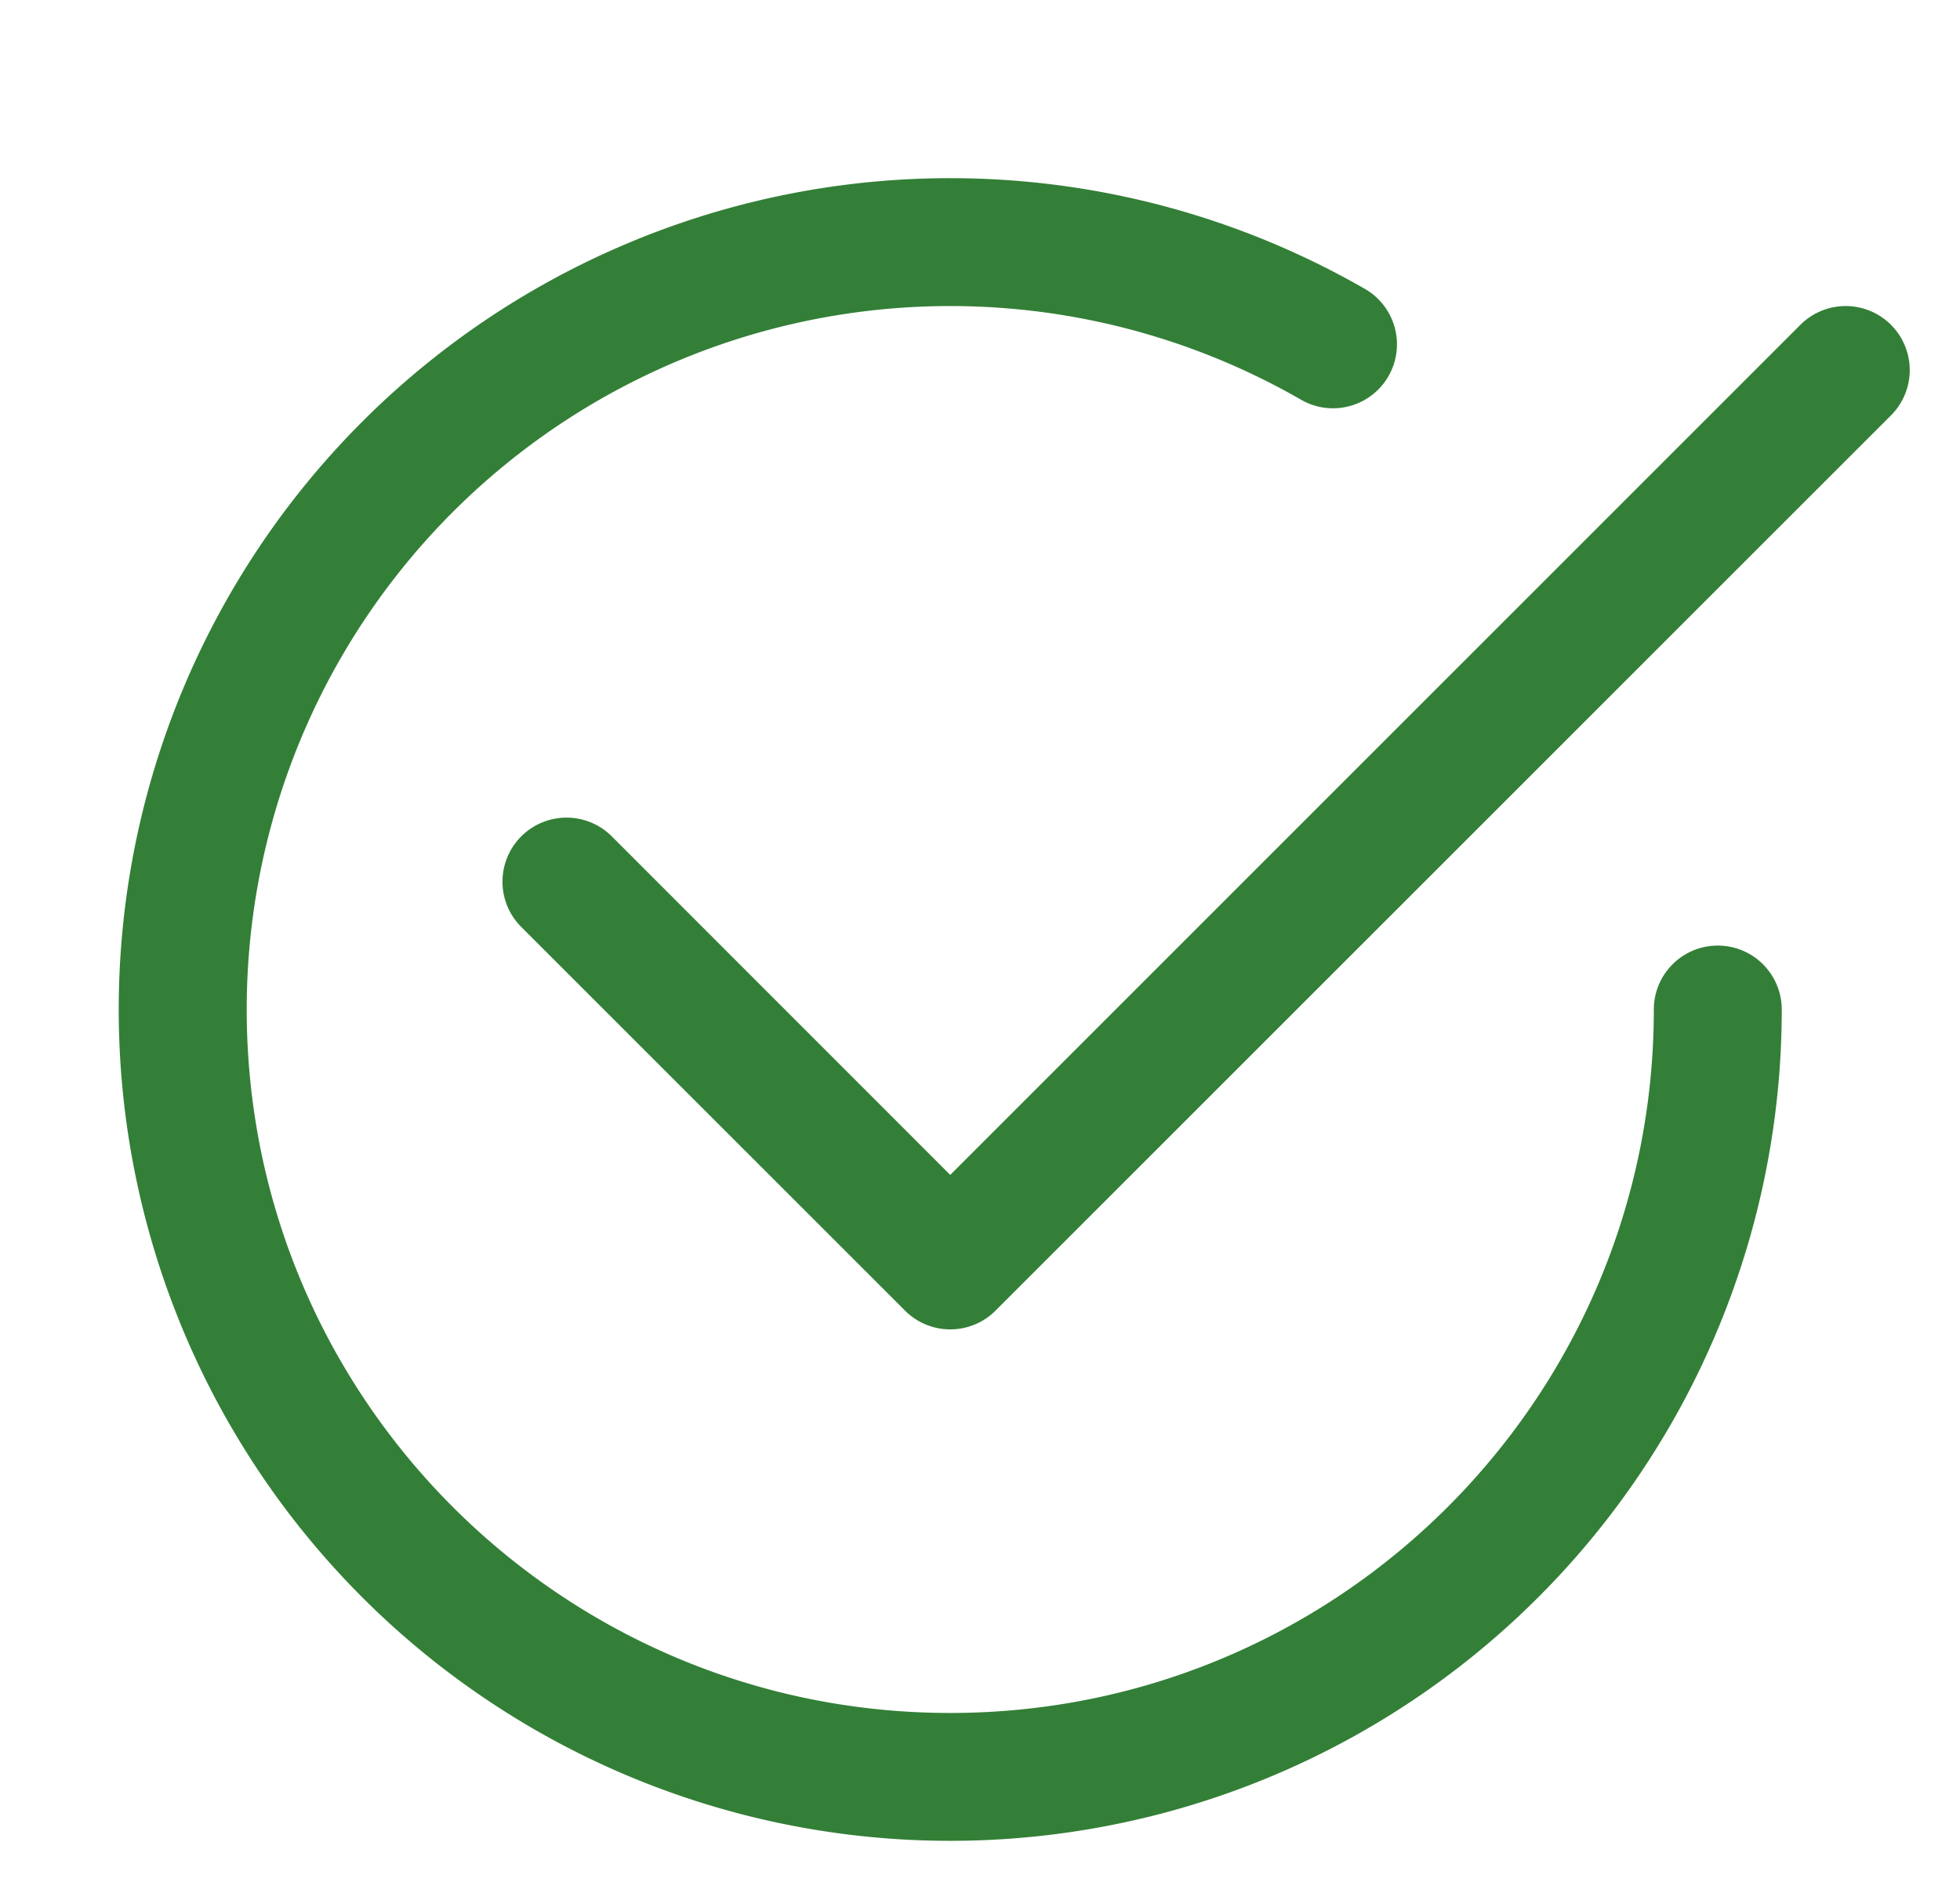 <svg width="33" height="32" fill="none" xmlns="http://www.w3.org/2000/svg"><path fill-rule="evenodd" clip-rule="evenodd" d="M10.076 6.741a11.845 11.845 0 0 0-5.922 10.26c0 6.542 5.303 11.846 11.845 11.846 6.543 0 11.846-5.304 11.846-11.846a1.077 1.077 0 0 1 2.154 0 14 14 0 1 1-7-12.125 1.077 1.077 0 0 1-1.077 1.865 11.846 11.846 0 0 0-11.846 0zm22.041-.787c.1.372-.007.769-.279 1.041L16.762 22.071a1.077 1.077 0 0 1-1.525 0L8.776 15.61a1.078 1.078 0 0 1 1.525-1.525l5.698 5.701L30.313 5.47a1.078 1.078 0 0 1 1.804.484z" fill="#337F37"/></svg>